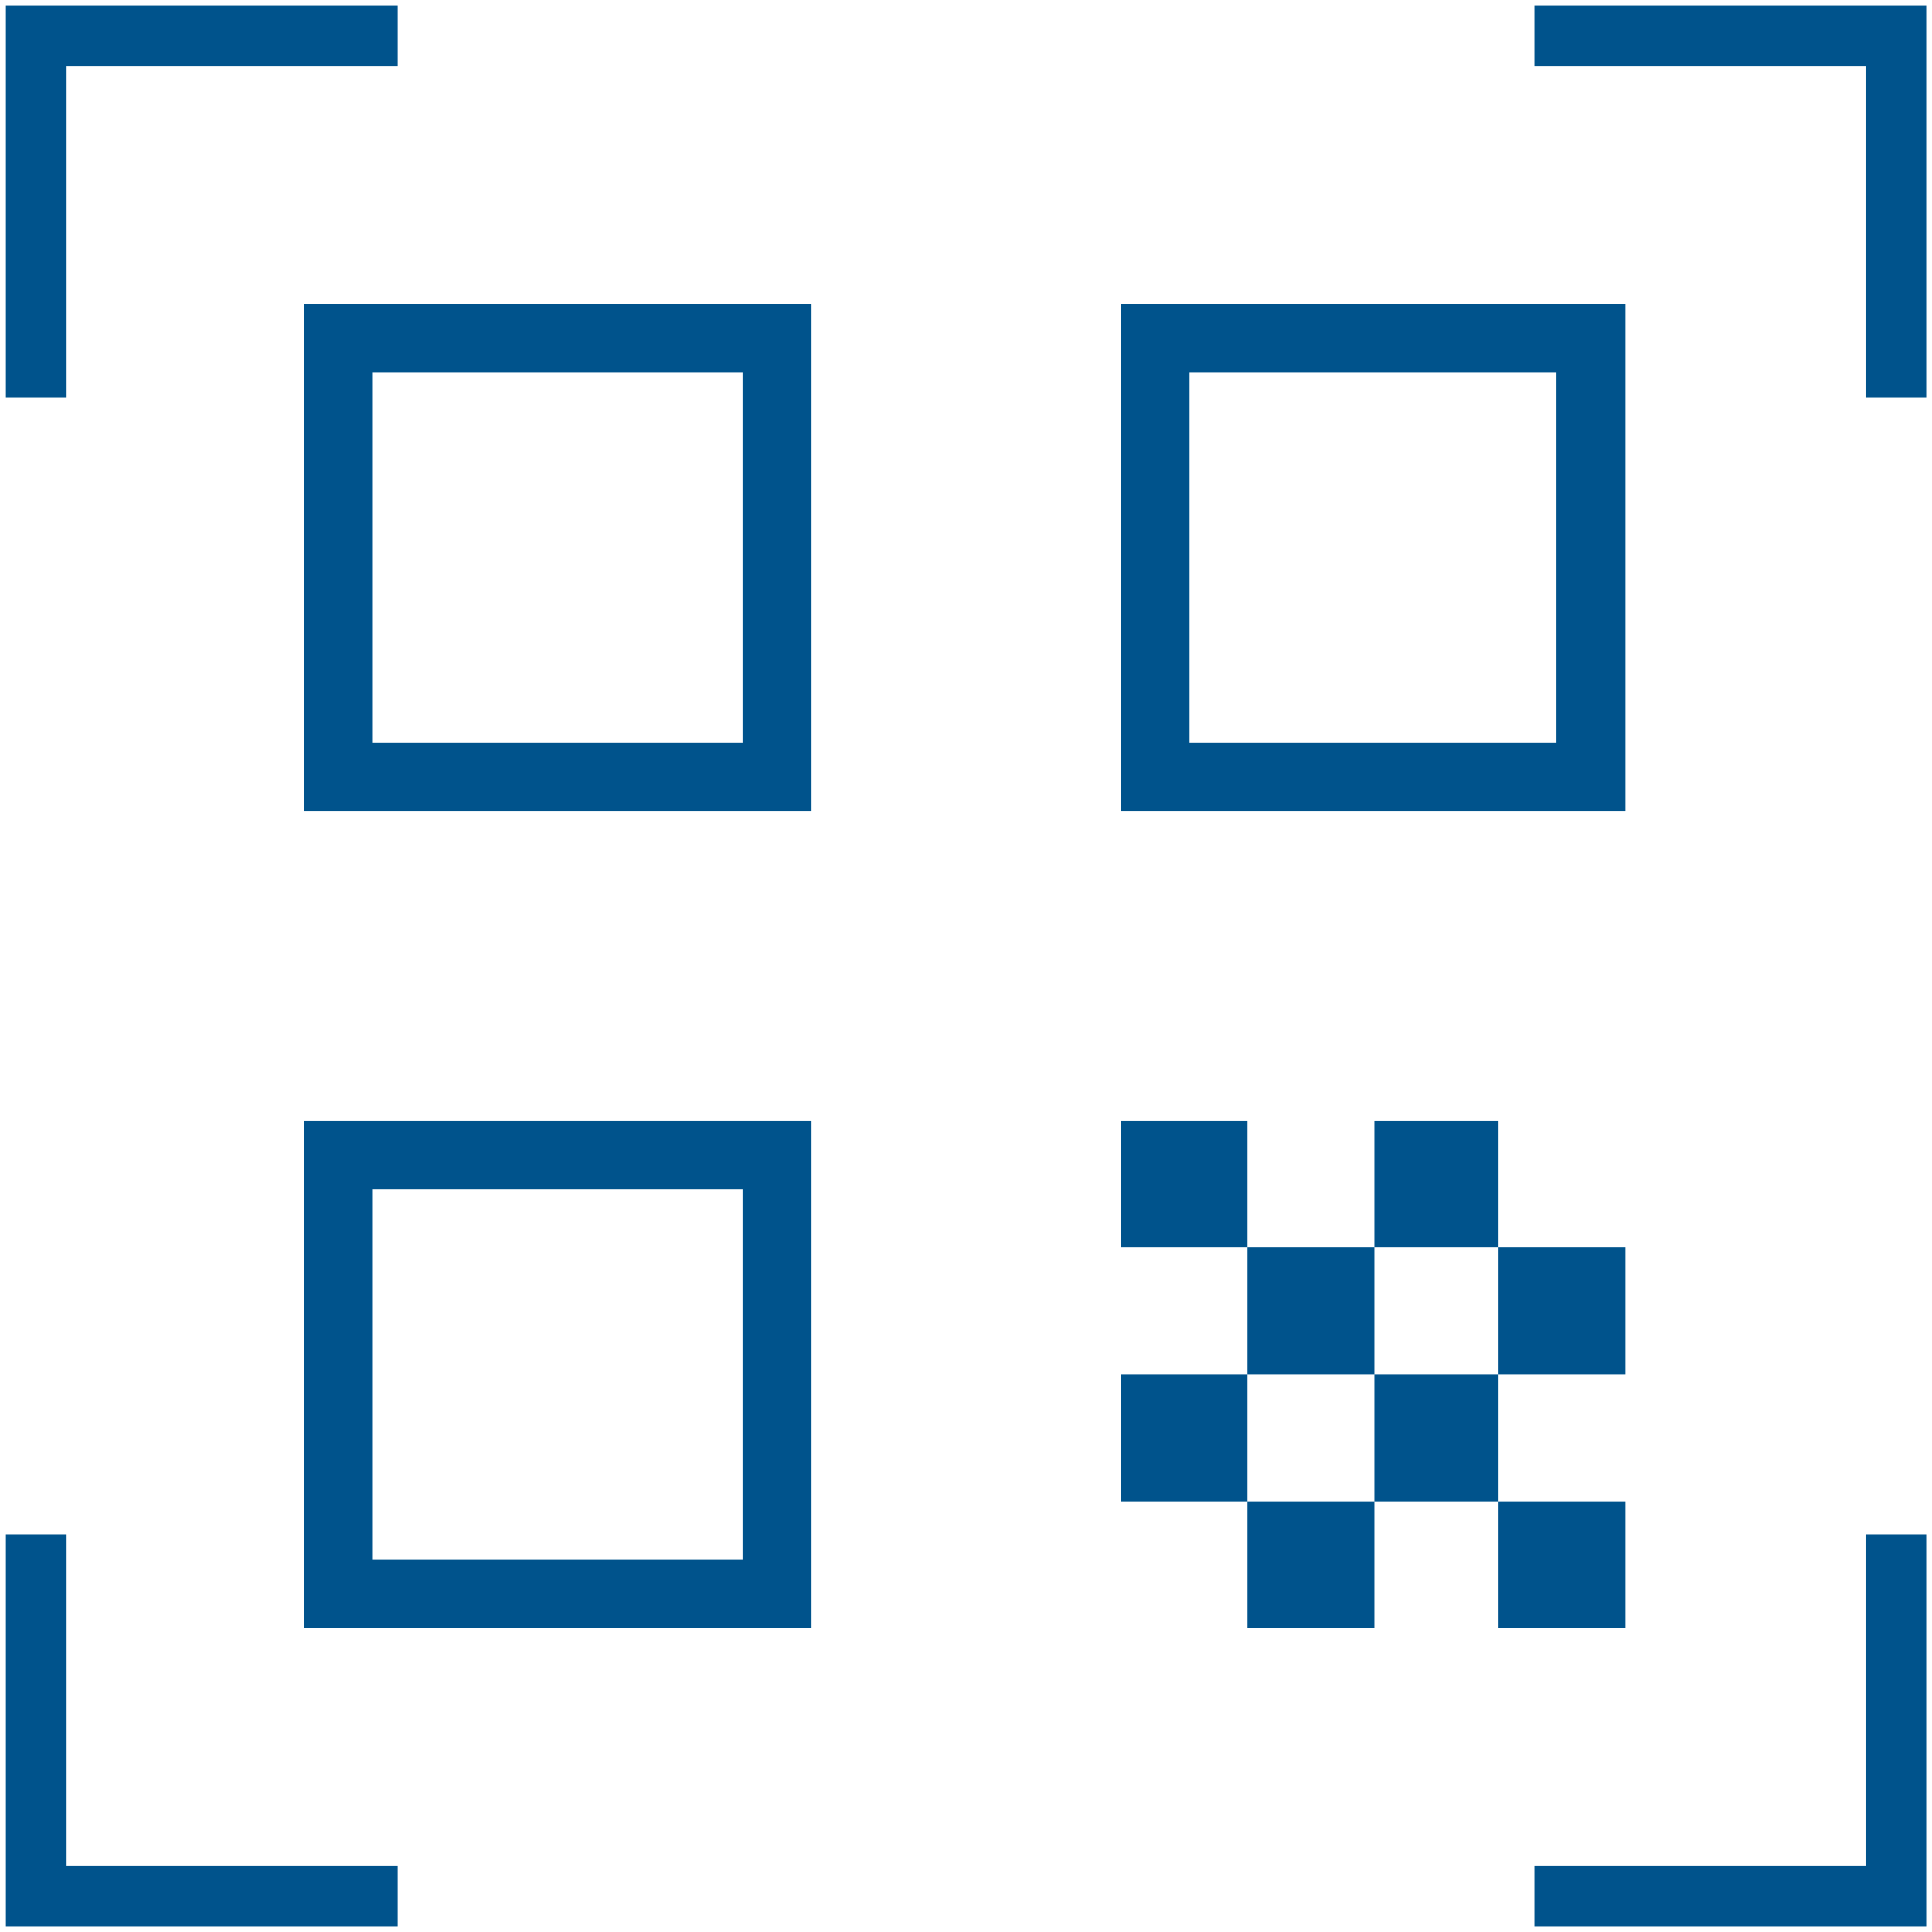 <svg xmlns="http://www.w3.org/2000/svg" width="248" height="248" viewBox="0 0 248 248" fill="none"><path d="M0.758 51.042V0.751H51.05V8.542H8.549V51.042H0.758ZM0.758 247.251V196.959H8.549V239.459H51.05V247.251H0.758ZM196.966 247.251V239.459H239.466V196.959H247.258V247.251H196.966ZM239.466 51.042V8.542H196.966V0.751H247.258V51.042H239.466ZM192.362 192.709H208.654V209.001H192.362V192.709ZM192.362 160.126H208.654V176.417H192.362V160.126ZM176.424 176.417H192.362V192.709H176.424V176.417ZM160.133 192.709H176.424V209.001H160.133V192.709ZM143.841 176.417H160.133V192.709H143.841V176.417ZM176.424 143.834H192.362V160.126H176.424V143.834ZM160.133 160.126H176.424V176.417H160.133V160.126ZM143.841 143.834H160.133V160.126H143.841V143.834ZM208.654 39.001V104.167H143.841V39.001H208.654ZM104.174 143.834V209.001H39.008V143.834H104.174ZM104.174 39.001V104.167H39.008V39.001H104.174ZM95.32 200.147V152.688H47.862V200.147H95.32ZM95.32 95.313V47.855H47.862V95.313H95.32ZM199.799 95.313V47.855H152.695V95.313H199.799Z" fill="#00538C"></path></svg>